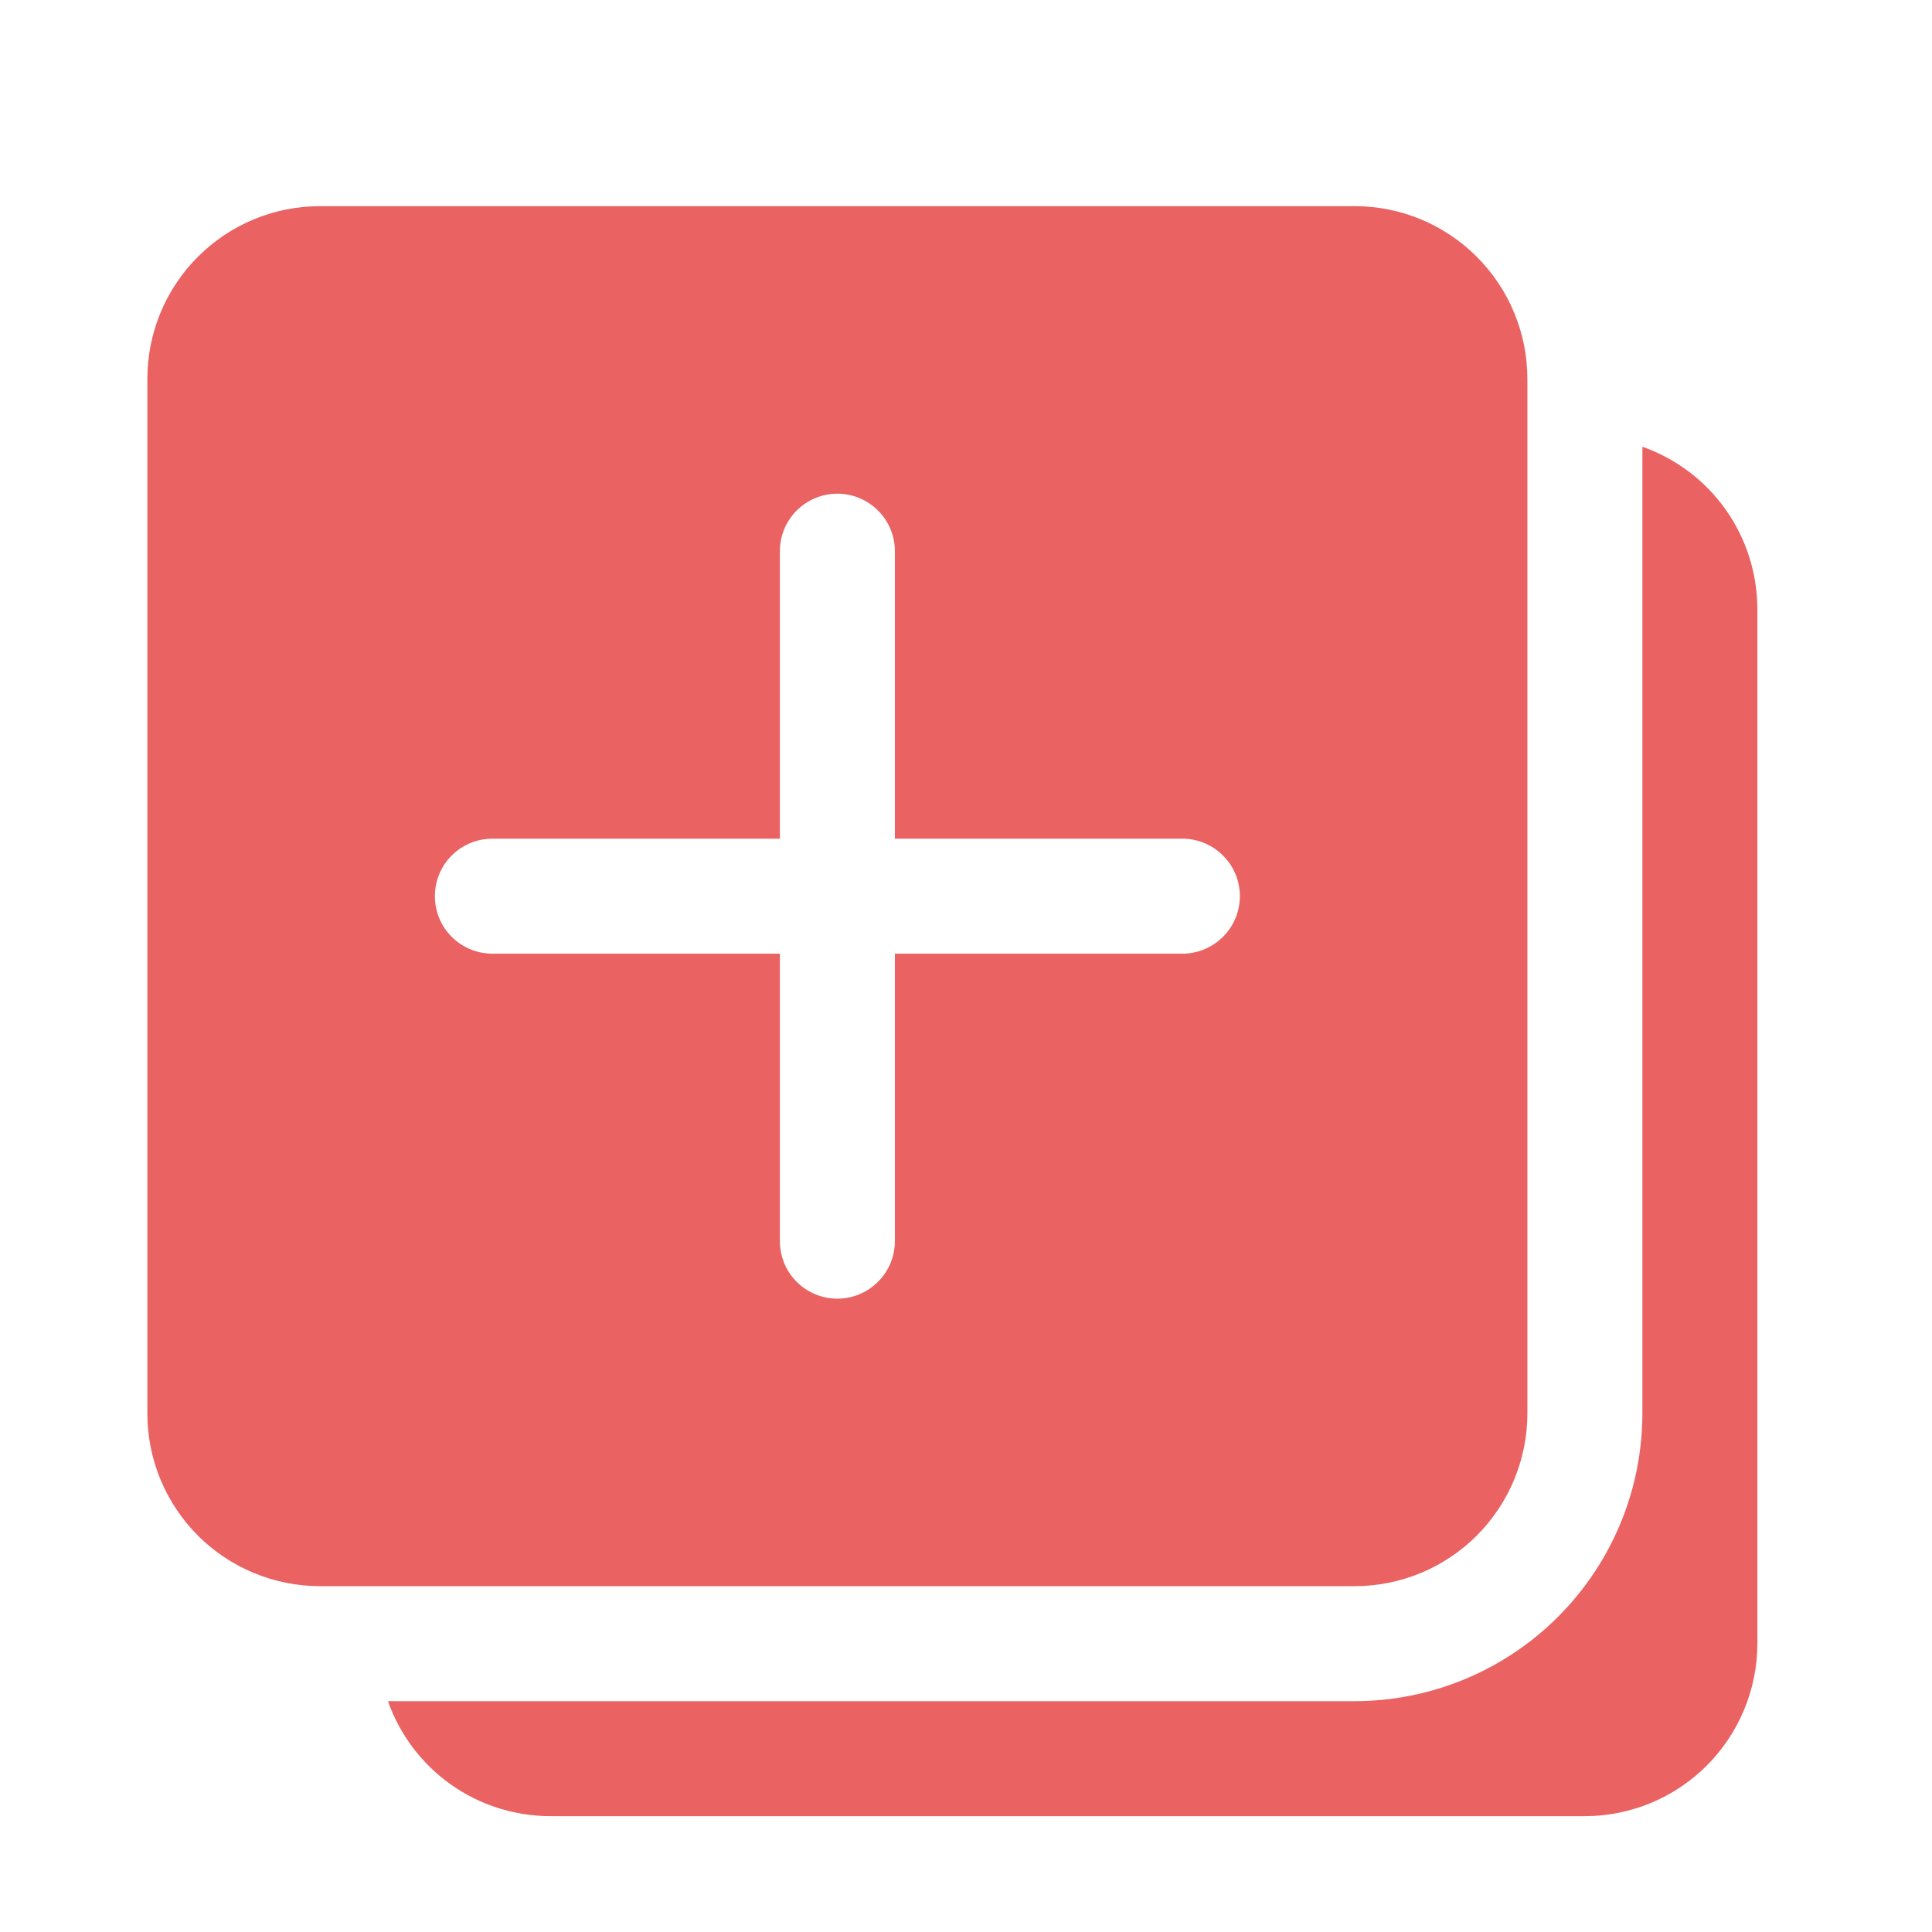 <svg width="21" height="21" viewBox="0 0 21 21" fill="none" xmlns="http://www.w3.org/2000/svg">
<path d="M19.102 6.616V17.866C19.101 18.363 18.903 18.839 18.552 19.191C18.2 19.543 17.724 19.74 17.227 19.741H5.977C5.59 19.739 5.213 19.619 4.898 19.395C4.583 19.171 4.345 18.855 4.217 18.491H14.727C15.555 18.49 16.349 18.16 16.935 17.574C17.521 16.988 17.851 16.194 17.852 15.366V4.856C18.216 4.984 18.532 5.222 18.756 5.537C18.98 5.853 19.1 6.229 19.102 6.616ZM16.602 4.116V15.366C16.601 15.863 16.403 16.339 16.052 16.691C15.7 17.043 15.224 17.24 14.727 17.241H3.477C2.979 17.24 2.503 17.043 2.151 16.691C1.8 16.339 1.602 15.863 1.602 15.366V4.116C1.602 3.619 1.8 3.142 2.151 2.791C2.503 2.439 2.979 2.241 3.477 2.241H14.727C15.224 2.241 15.7 2.439 16.052 2.791C16.403 3.142 16.601 3.619 16.602 4.116ZM13.477 9.741C13.477 9.575 13.411 9.416 13.293 9.299C13.176 9.182 13.017 9.116 12.852 9.116H9.727V5.991C9.727 5.825 9.661 5.666 9.543 5.549C9.426 5.432 9.267 5.366 9.102 5.366C8.936 5.366 8.777 5.432 8.66 5.549C8.542 5.666 8.477 5.825 8.477 5.991V9.116H5.352C5.186 9.116 5.027 9.182 4.91 9.299C4.792 9.416 4.727 9.575 4.727 9.741C4.727 9.906 4.792 10.066 4.91 10.183C5.027 10.3 5.186 10.366 5.352 10.366H8.477V13.491C8.477 13.656 8.542 13.816 8.66 13.933C8.777 14.05 8.936 14.116 9.102 14.116C9.267 14.116 9.426 14.05 9.543 13.933C9.661 13.816 9.727 13.656 9.727 13.491V10.366H12.852C13.017 10.366 13.176 10.3 13.293 10.183C13.411 10.066 13.477 9.906 13.477 9.741Z" fill="#EA6262"/>
</svg>
